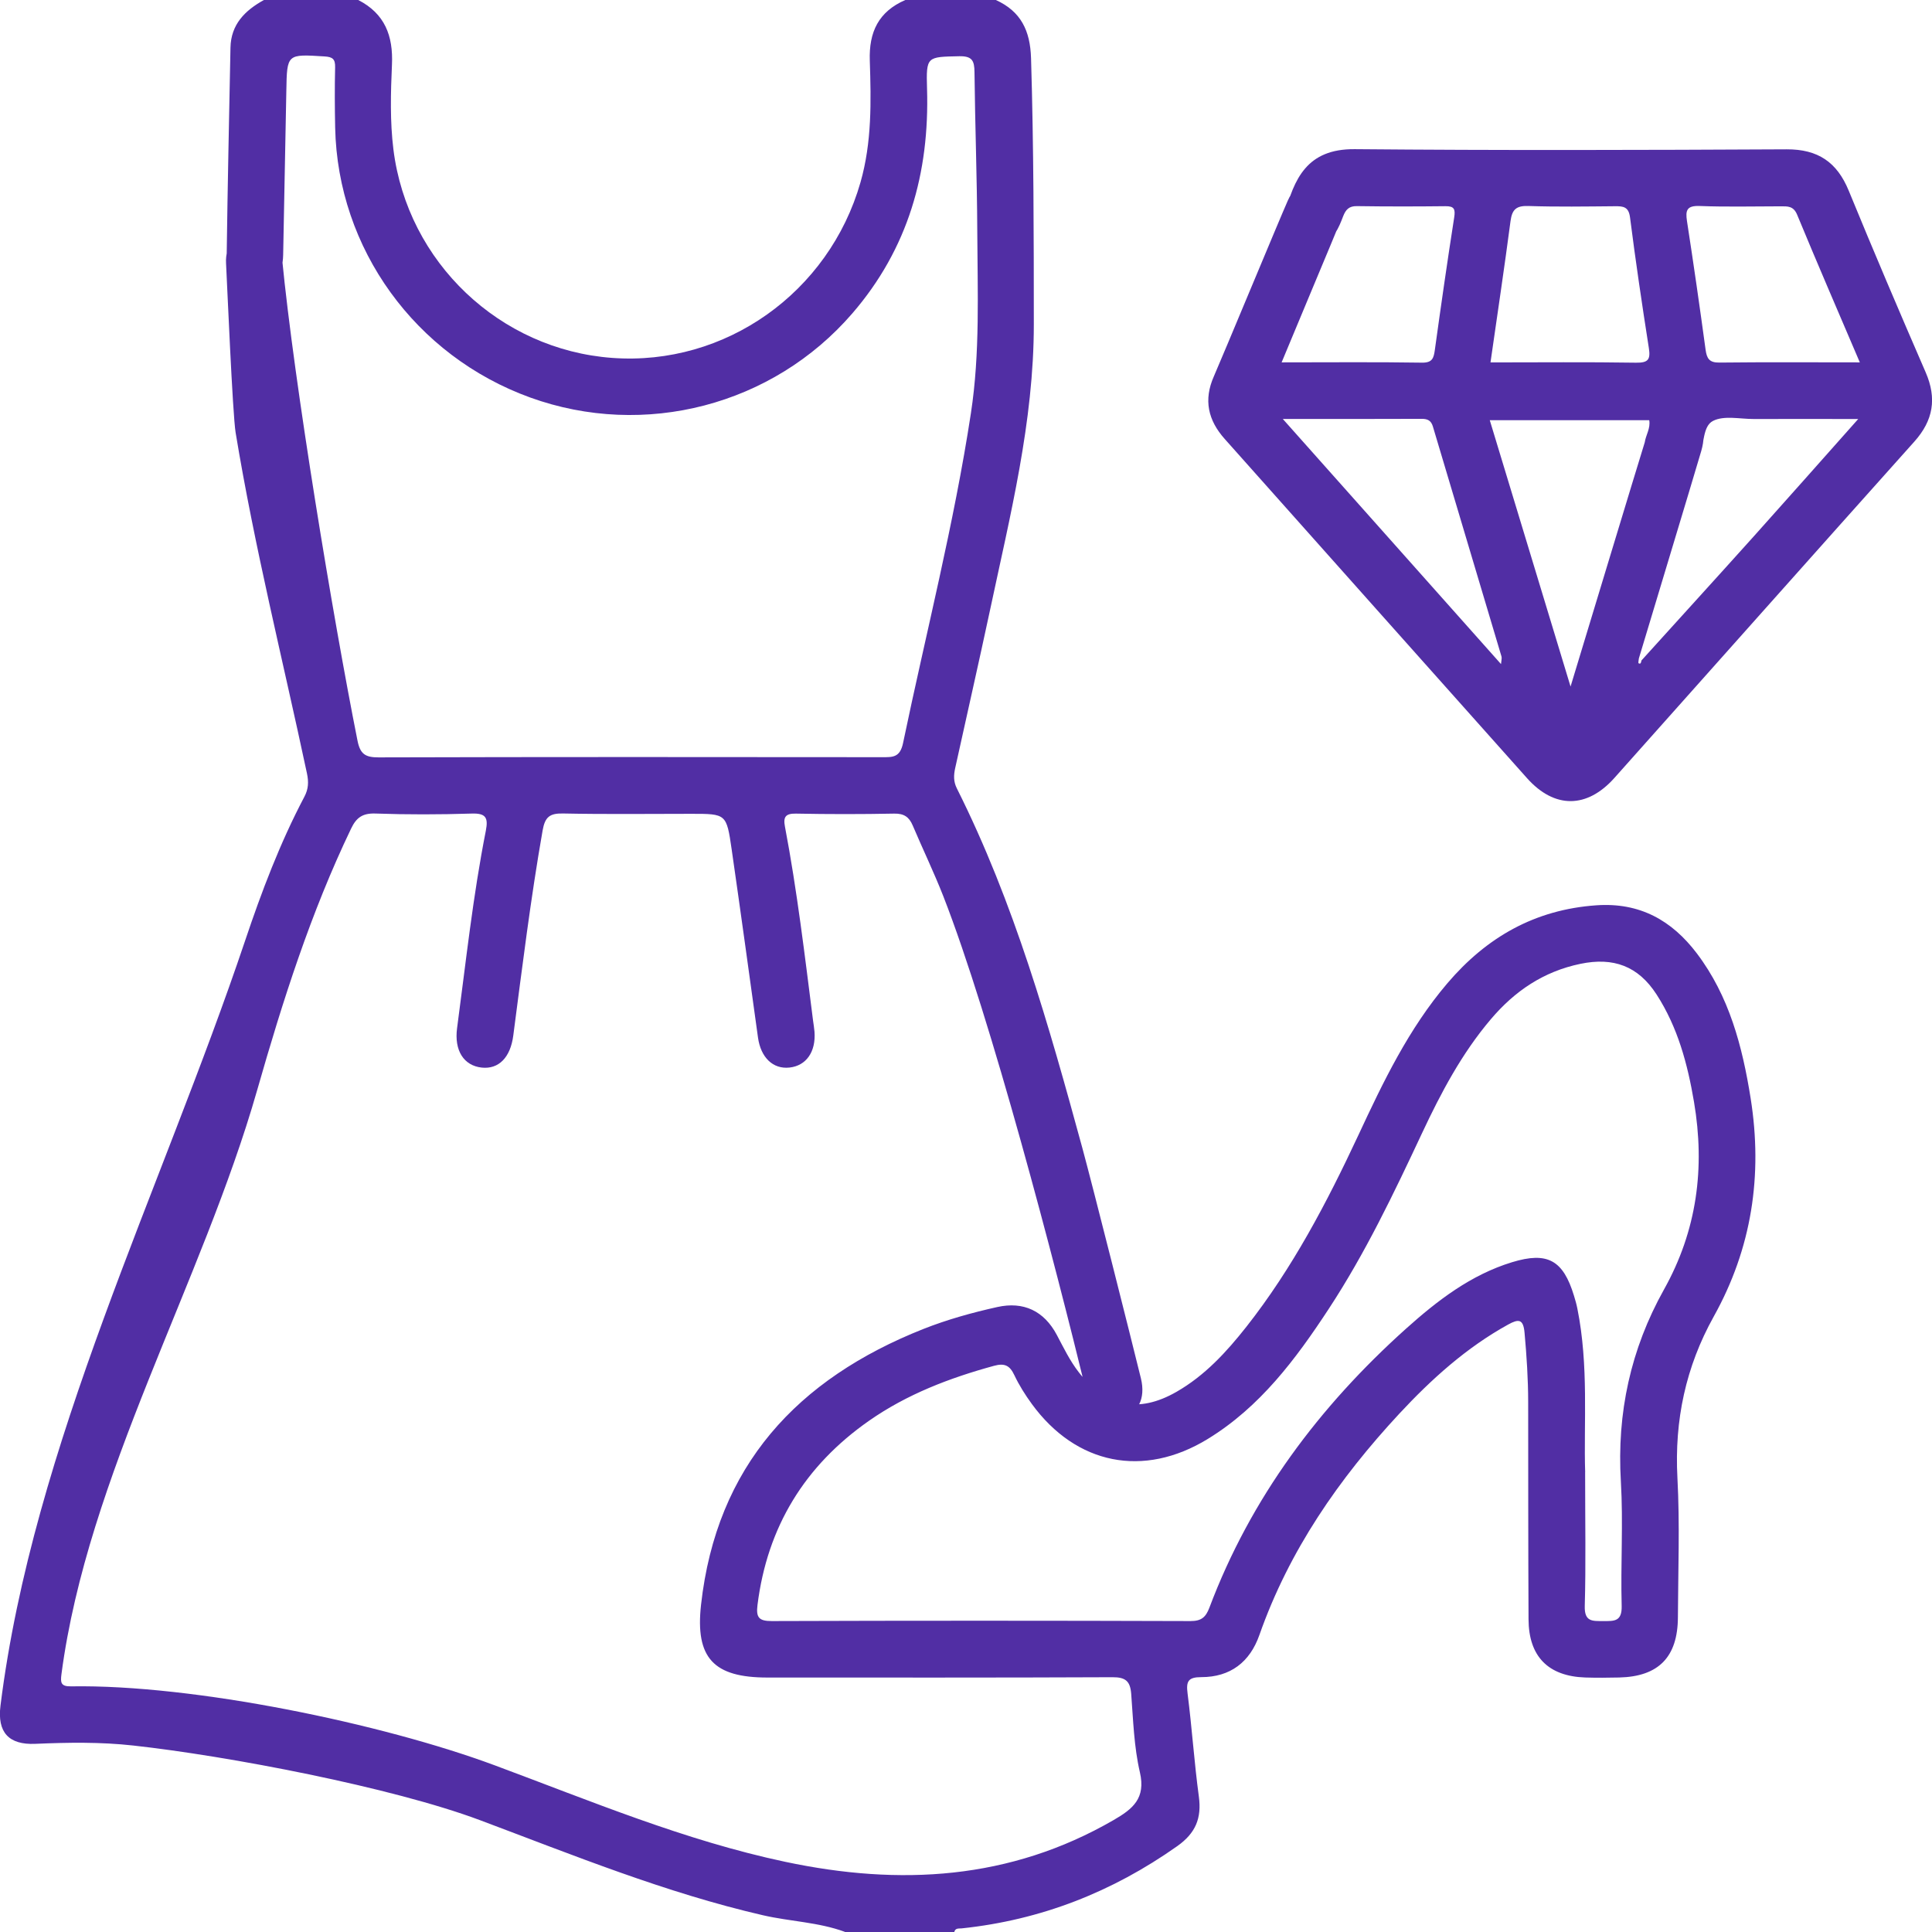 <svg width="48" height="48" viewBox="0 0 48 48" fill="none" xmlns="http://www.w3.org/2000/svg">
<path d="M20.992 47.997C20.336 47.755 19.635 47.74 18.96 47.585C16.537 47.027 14.243 46.091 11.926 45.222C9.736 44.402 5.657 43.625 3.31 43.367C2.499 43.277 1.69 43.29 0.877 43.325C0.217 43.354 -0.071 43.039 0.012 42.377C0.818 35.911 4.009 29.557 6.089 23.373C6.5 22.148 6.958 20.94 7.563 19.793C7.663 19.603 7.672 19.429 7.626 19.214C7.026 16.394 6.323 13.595 5.854 10.748C5.778 10.287 5.641 7.005 5.616 6.539C5.592 6.092 5.852 5.789 6.24 5.751C6.618 5.715 6.966 5.991 7.007 6.413C7.309 9.529 8.273 15.346 8.882 18.401C8.949 18.737 9.078 18.817 9.404 18.817C13.574 18.805 17.745 18.808 21.915 18.812C22.177 18.812 22.36 18.824 22.436 18.462C23.005 15.731 23.701 13.027 24.122 10.266C24.352 8.763 24.286 7.242 24.28 5.729C24.274 4.417 24.225 3.106 24.211 1.794C24.208 1.512 24.158 1.391 23.831 1.397C23.029 1.415 23.008 1.396 23.032 2.201C23.096 4.293 22.564 6.179 21.175 7.787C19.203 10.071 16.015 10.904 13.172 9.876C10.317 8.842 8.39 6.179 8.327 3.172C8.317 2.673 8.314 2.173 8.326 1.673C8.331 1.47 8.266 1.414 8.063 1.402C7.129 1.343 7.13 1.335 7.114 2.256C7.088 3.615 7.062 4.973 7.035 6.332C7.025 6.855 6.775 7.144 6.34 7.146C5.906 7.148 5.624 6.85 5.632 6.338C5.655 4.62 5.692 2.902 5.726 1.185C5.737 0.606 6.086 0.26 6.557 0H8.9C9.56 0.338 9.771 0.889 9.738 1.607C9.707 2.307 9.688 3.019 9.774 3.711C10.123 6.518 12.422 8.688 15.21 8.892C18.02 9.098 20.596 7.268 21.379 4.529C21.663 3.534 21.643 2.52 21.61 1.51C21.585 0.791 21.83 0.288 22.492 0H24.742C25.364 0.283 25.595 0.76 25.616 1.446C25.683 3.649 25.684 5.851 25.685 8.054C25.686 10.481 25.095 12.814 24.596 15.162C24.316 16.473 24.018 17.78 23.73 19.089C23.694 19.257 23.686 19.415 23.772 19.586C25.199 22.43 26.058 25.473 26.891 28.523C27.145 29.455 28.115 33.303 28.345 34.242C28.471 34.755 28.27 35.134 27.837 35.23C27.443 35.319 27.107 35.065 26.985 34.566C26.209 31.387 24.628 25.317 23.435 22.263C23.202 21.669 22.924 21.093 22.675 20.506C22.585 20.295 22.456 20.209 22.215 20.214C21.402 20.23 20.589 20.23 19.777 20.214C19.514 20.209 19.456 20.298 19.502 20.538C19.805 22.133 19.995 23.745 20.2 25.355C20.212 25.448 20.229 25.54 20.236 25.633C20.273 26.132 20.031 26.477 19.617 26.523C19.205 26.569 18.901 26.274 18.832 25.777C18.616 24.216 18.402 22.656 18.177 21.096C18.05 20.218 18.041 20.219 17.176 20.219C16.113 20.219 15.051 20.233 13.989 20.211C13.657 20.204 13.54 20.297 13.481 20.633C13.184 22.325 12.975 24.028 12.752 25.73C12.681 26.273 12.39 26.57 11.967 26.524C11.522 26.475 11.282 26.099 11.356 25.544C11.575 23.905 11.75 22.259 12.071 20.636C12.134 20.31 12.067 20.201 11.715 20.213C10.919 20.238 10.121 20.24 9.326 20.212C9.008 20.201 8.853 20.313 8.723 20.586C7.721 22.673 7.022 24.869 6.389 27.085C5.029 31.845 2.173 36.685 1.527 41.593C1.499 41.806 1.511 41.901 1.765 41.897C4.809 41.846 9.496 42.82 12.294 43.86C14.672 44.743 17.016 45.729 19.512 46.257C22.352 46.858 25.091 46.709 27.667 45.219C28.144 44.943 28.471 44.681 28.32 44.031C28.173 43.397 28.154 42.733 28.104 42.079C28.079 41.767 27.963 41.669 27.642 41.67C24.783 41.683 21.925 41.678 19.066 41.678C17.731 41.678 17.27 41.194 17.417 39.871C17.801 36.419 19.808 34.26 22.941 33.018C23.536 32.783 24.152 32.612 24.777 32.473C25.429 32.328 25.939 32.568 26.257 33.167C26.425 33.484 26.58 33.807 26.801 34.092C27.469 34.955 28.281 35.124 29.229 34.58C29.933 34.177 30.472 33.59 30.967 32.962C32.112 31.507 32.965 29.879 33.745 28.21C34.364 26.88 34.997 25.559 35.959 24.43C36.933 23.286 38.134 22.598 39.662 22.492C40.739 22.417 41.536 22.866 42.158 23.687C42.962 24.75 43.288 25.993 43.494 27.285C43.798 29.201 43.524 31.012 42.575 32.713C41.882 33.958 41.599 35.286 41.675 36.716C41.737 37.868 41.692 39.027 41.687 40.184C41.682 41.17 41.206 41.654 40.228 41.677C39.947 41.683 39.666 41.686 39.384 41.677C38.463 41.645 37.98 41.154 37.976 40.23C37.967 38.434 37.969 36.637 37.967 34.841C37.967 34.263 37.929 33.688 37.877 33.111C37.846 32.762 37.725 32.768 37.471 32.907C36.432 33.48 35.564 34.264 34.765 35.123C33.266 36.737 32.028 38.52 31.29 40.619C31.053 41.296 30.566 41.668 29.845 41.668C29.52 41.668 29.465 41.772 29.505 42.074C29.614 42.926 29.67 43.784 29.785 44.634C29.858 45.173 29.705 45.544 29.248 45.867C27.633 47.008 25.859 47.703 23.893 47.91C23.819 47.917 23.734 47.897 23.709 48H20.99L20.992 47.997ZM39.382 36.579C39.382 37.84 39.402 38.872 39.373 39.902C39.362 40.298 39.566 40.274 39.833 40.275C40.104 40.276 40.3 40.289 40.29 39.899C40.262 38.868 40.331 37.834 40.27 36.807C40.168 35.105 40.513 33.519 41.341 32.038C42.161 30.572 42.365 29.017 42.087 27.377C41.927 26.433 41.684 25.523 41.156 24.706C40.698 23.998 40.082 23.777 39.266 23.946C38.35 24.136 37.635 24.621 37.043 25.318C36.319 26.169 35.802 27.147 35.331 28.151C34.63 29.647 33.919 31.138 33.01 32.522C32.193 33.768 31.305 34.956 30.006 35.751C28.41 36.727 26.738 36.391 25.636 34.882C25.471 34.656 25.319 34.415 25.2 34.163C25.087 33.923 24.958 33.862 24.697 33.933C23.592 34.235 22.534 34.639 21.59 35.299C19.994 36.415 19.063 37.933 18.82 39.873C18.781 40.182 18.85 40.276 19.175 40.275C22.643 40.263 26.111 40.264 29.579 40.275C29.848 40.275 29.957 40.18 30.047 39.942C31.076 37.211 32.776 34.946 34.932 33.011C35.711 32.312 36.543 31.672 37.567 31.359C38.447 31.09 38.838 31.308 39.106 32.195C39.138 32.299 39.168 32.404 39.189 32.51C39.476 33.932 39.344 35.374 39.383 36.577L39.382 36.579Z" fill="#512EA4"/>
<path d="M31.841 9.003C33.046 9.003 34.185 8.992 35.325 9.01C35.59 9.015 35.62 8.896 35.649 8.689C35.801 7.592 35.958 6.496 36.129 5.402C36.162 5.192 36.127 5.121 35.912 5.123C35.178 5.131 34.443 5.132 33.71 5.121C33.514 5.118 33.434 5.211 33.371 5.371C33.315 5.515 33.259 5.666 33.17 5.79C32.965 6.076 32.68 6.173 32.347 6.046C32.036 5.926 31.829 5.656 31.909 5.352C32.149 4.445 32.467 3.696 33.657 3.706C37.234 3.738 40.812 3.728 44.388 3.71C45.166 3.706 45.64 4.028 45.931 4.737C46.551 6.248 47.192 7.752 47.843 9.251C48.124 9.899 48.032 10.445 47.562 10.971C45.072 13.752 42.594 16.543 40.109 19.328C39.428 20.091 38.622 20.097 37.94 19.335C35.433 16.528 32.932 13.715 30.428 10.906C30.013 10.441 29.899 9.936 30.157 9.353C30.37 8.869 31.78 5.468 31.995 4.984C32.197 4.528 32.587 4.352 32.975 4.523C33.337 4.682 33.462 5.073 33.293 5.519C33.227 5.691 31.936 8.767 31.842 9.002L31.841 9.003ZM40.779 16.412C41.708 15.385 42.641 14.362 43.567 13.331C44.416 12.385 45.259 11.431 46.167 10.41C45.239 10.41 44.404 10.408 43.57 10.41C43.227 10.411 42.831 10.317 42.558 10.458C42.299 10.591 42.347 11.039 42.219 11.334C42.213 11.348 42.207 11.363 42.202 11.377C42.035 11.771 41.725 11.935 41.346 11.83C40.977 11.727 40.8 11.415 40.863 10.991C40.89 10.807 41.01 10.643 40.975 10.44H37.013C37.678 12.632 38.331 14.788 39.02 17.057C39.368 15.912 40.61 11.805 40.923 10.795C41.09 10.256 41.426 10.041 41.842 10.18C42.269 10.322 42.42 10.678 42.266 11.208C42.066 11.895 40.921 15.674 40.717 16.359C40.714 16.401 40.696 16.471 40.711 16.479C40.771 16.509 40.77 16.45 40.781 16.413L40.779 16.412ZM37.031 9.004C38.245 9.004 39.445 8.992 40.645 9.011C40.95 9.016 41.01 8.932 40.965 8.646C40.796 7.568 40.636 6.487 40.498 5.405C40.465 5.136 40.331 5.122 40.124 5.124C39.406 5.13 38.688 5.142 37.97 5.118C37.677 5.109 37.568 5.199 37.529 5.489C37.377 6.648 37.203 7.803 37.031 9.003V9.004ZM46.207 9.004C45.666 7.737 45.147 6.539 44.649 5.334C44.558 5.115 44.414 5.126 44.242 5.126C43.571 5.126 42.899 5.144 42.229 5.118C41.91 5.106 41.87 5.222 41.913 5.496C42.077 6.559 42.23 7.624 42.375 8.689C42.405 8.91 42.47 9.012 42.719 9.008C43.858 8.995 44.997 9.003 46.207 9.003V9.004ZM37.292 16.5C37.3 16.403 37.317 16.352 37.304 16.31C36.737 14.404 36.166 12.5 35.599 10.594C35.555 10.45 35.471 10.406 35.325 10.406C34.21 10.411 33.094 10.409 31.871 10.409C33.714 12.479 35.486 14.47 37.293 16.5H37.292Z" fill="#512EA4"/>
</svg>
